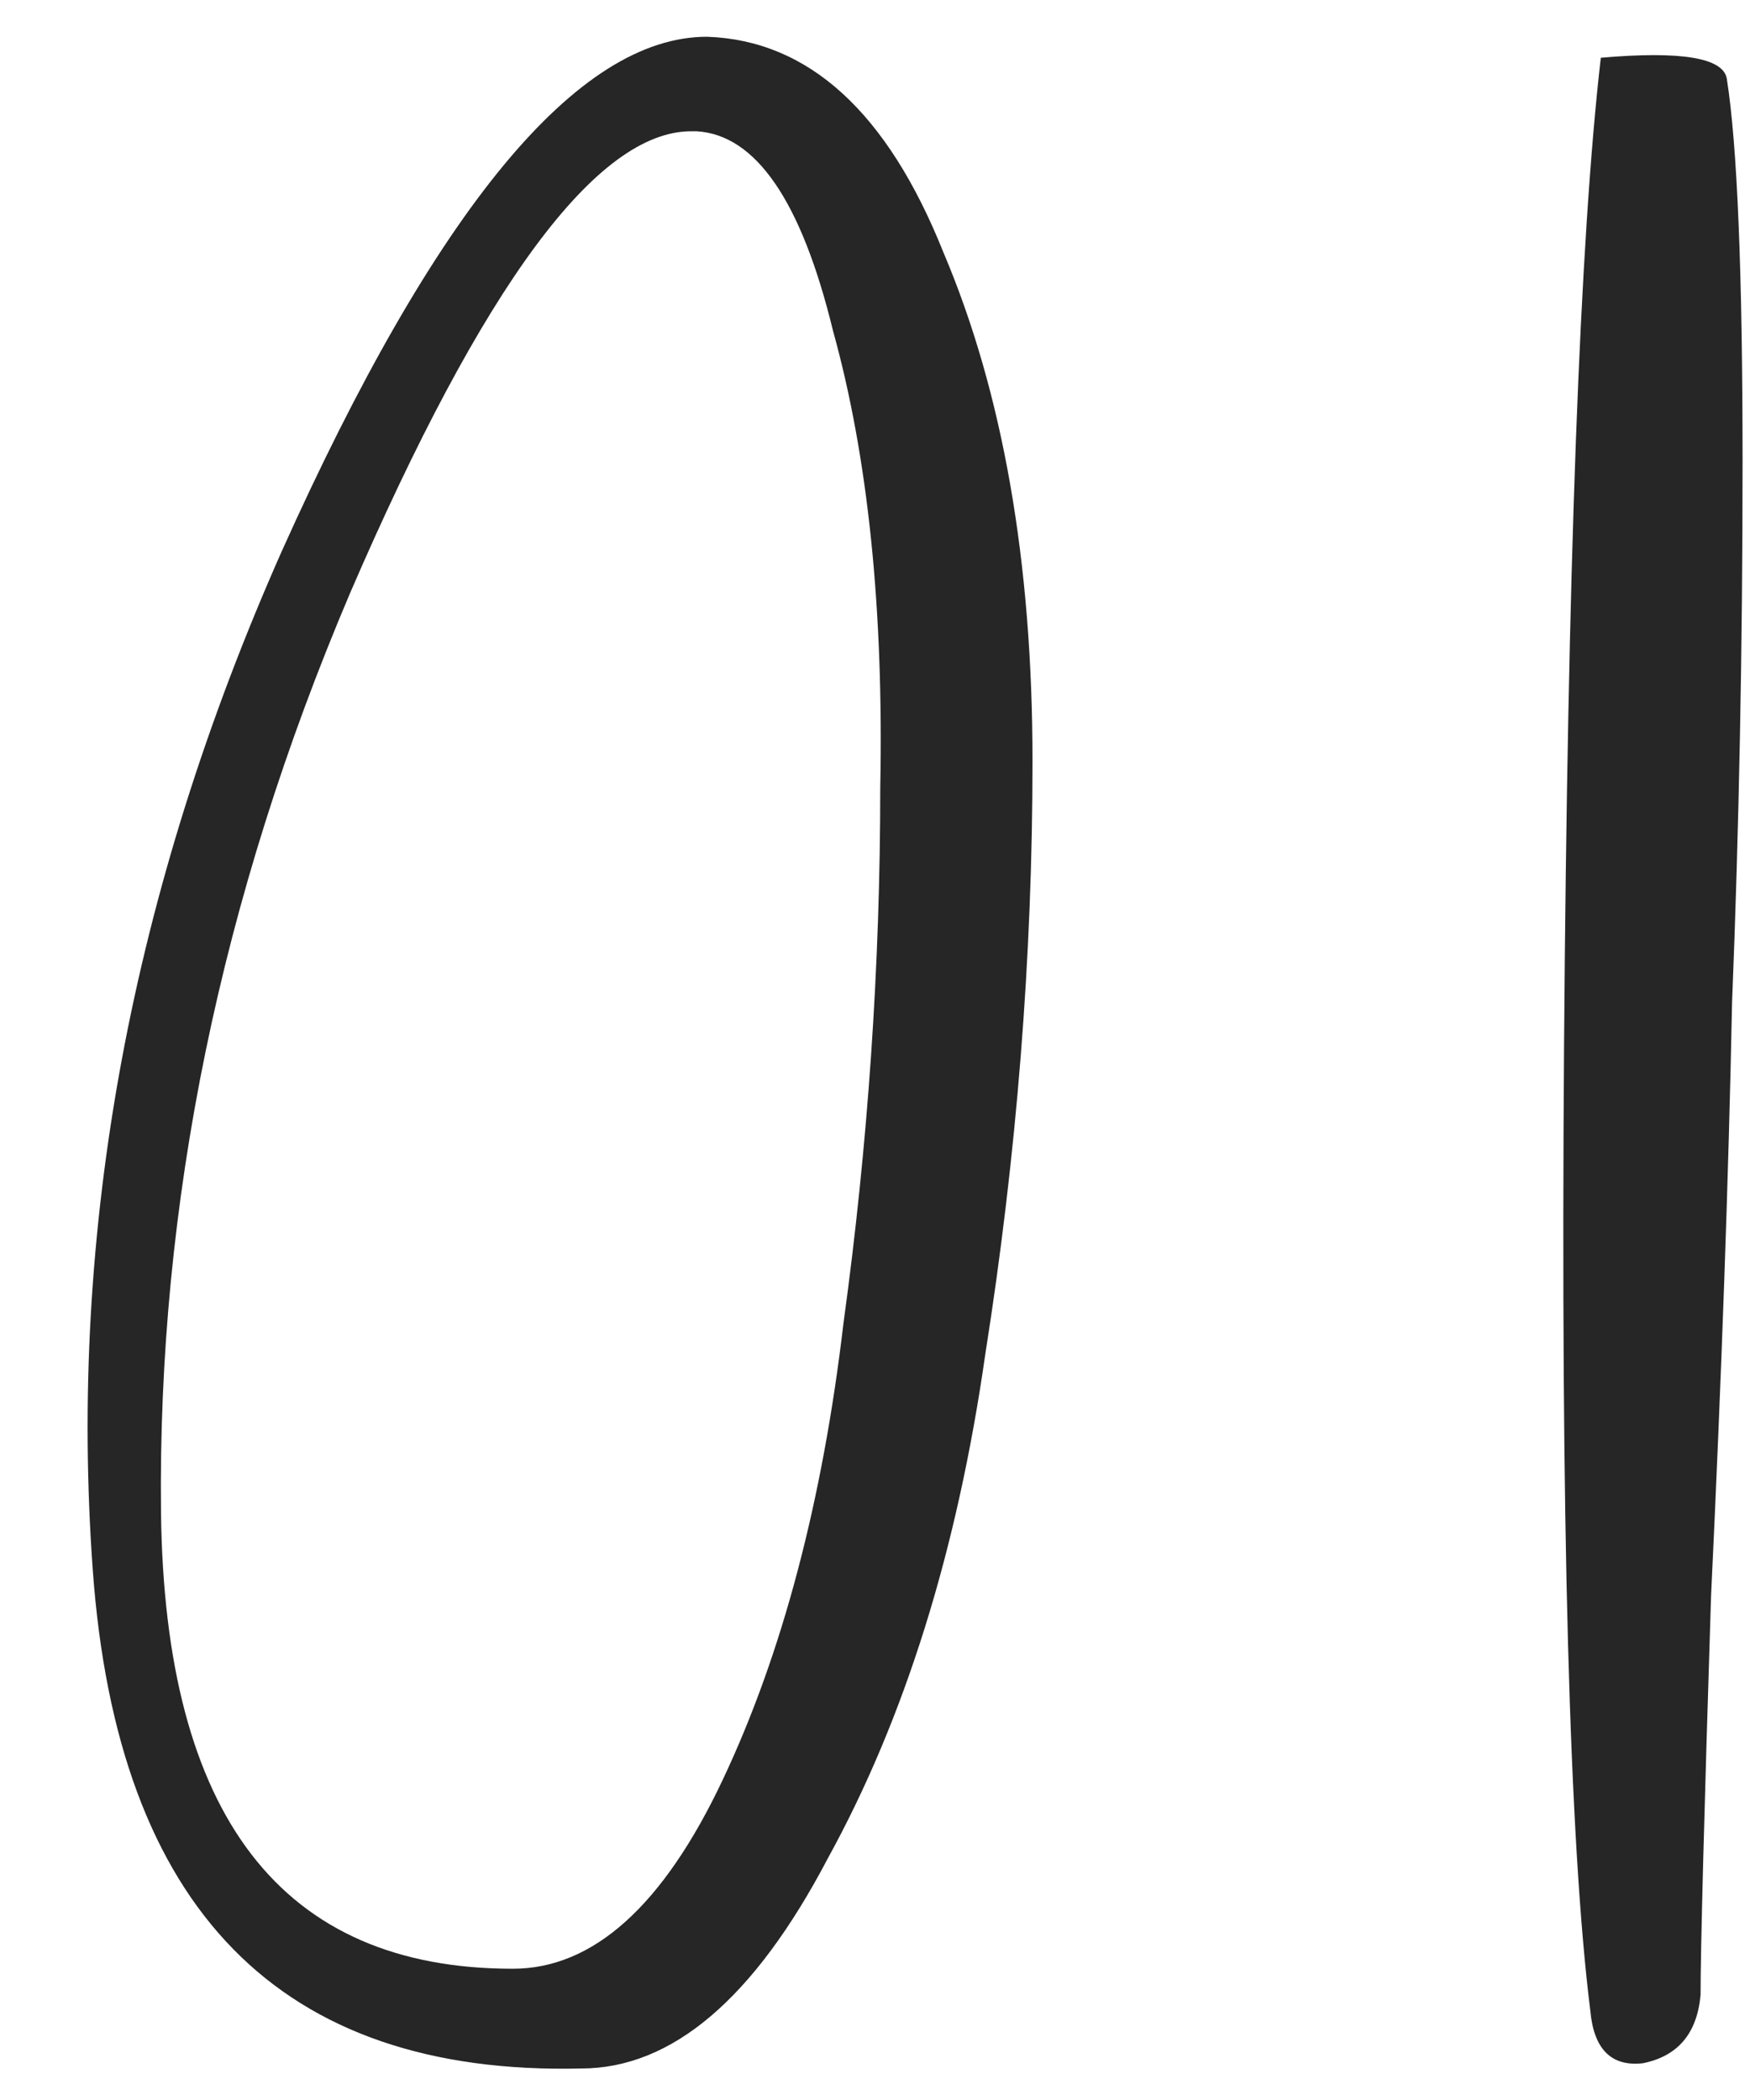 <?xml version="1.0" encoding="UTF-8"?> <svg xmlns="http://www.w3.org/2000/svg" width="20" height="24" viewBox="0 0 20 24" fill="none"> <path d="M8.08 0.42C9.24 0.46 10.14 1.28 10.78 2.88C11.46 4.48 11.8 6.42 11.8 8.7C11.8 10.94 11.62 13.2 11.26 15.48C10.94 17.72 10.34 19.64 9.46 21.24C8.62 22.84 7.68 23.64 6.64 23.64C3.2 23.72 1.34 21.82 1.06 17.94C0.78 14.06 1.5 10.18 3.22 6.3C4.98 2.38 6.6 0.42 8.08 0.42ZM5.86 22.5C6.78 22.5 7.58 21.78 8.26 20.34C8.94 18.9 9.4 17.16 9.64 15.12C9.92 13.08 10.06 11.04 10.06 9C10.1 6.96 9.92 5.22 9.52 3.78C9.16 2.3 8.64 1.54 7.96 1.5C7.92 1.5 7.9 1.5 7.9 1.5C6.82 1.5 5.52 3.26 4 6.78C2.52 10.26 1.8 13.76 1.84 17.28C1.88 20.76 3.22 22.5 5.86 22.5ZM19.735 0.9C19.855 1.66 19.915 3.12 19.915 5.28C19.915 7.4 19.875 9.46 19.795 11.46C19.755 13.46 19.675 15.72 19.555 18.24C19.475 20.76 19.435 22.28 19.435 22.8C19.395 23.24 19.175 23.5 18.775 23.58C18.415 23.62 18.215 23.42 18.175 22.98C17.935 21.06 17.835 17.38 17.875 11.94C17.915 6.5 18.055 2.74 18.295 0.66C19.215 0.58 19.695 0.66 19.735 0.9Z" fill="#262626"></path> </svg> 